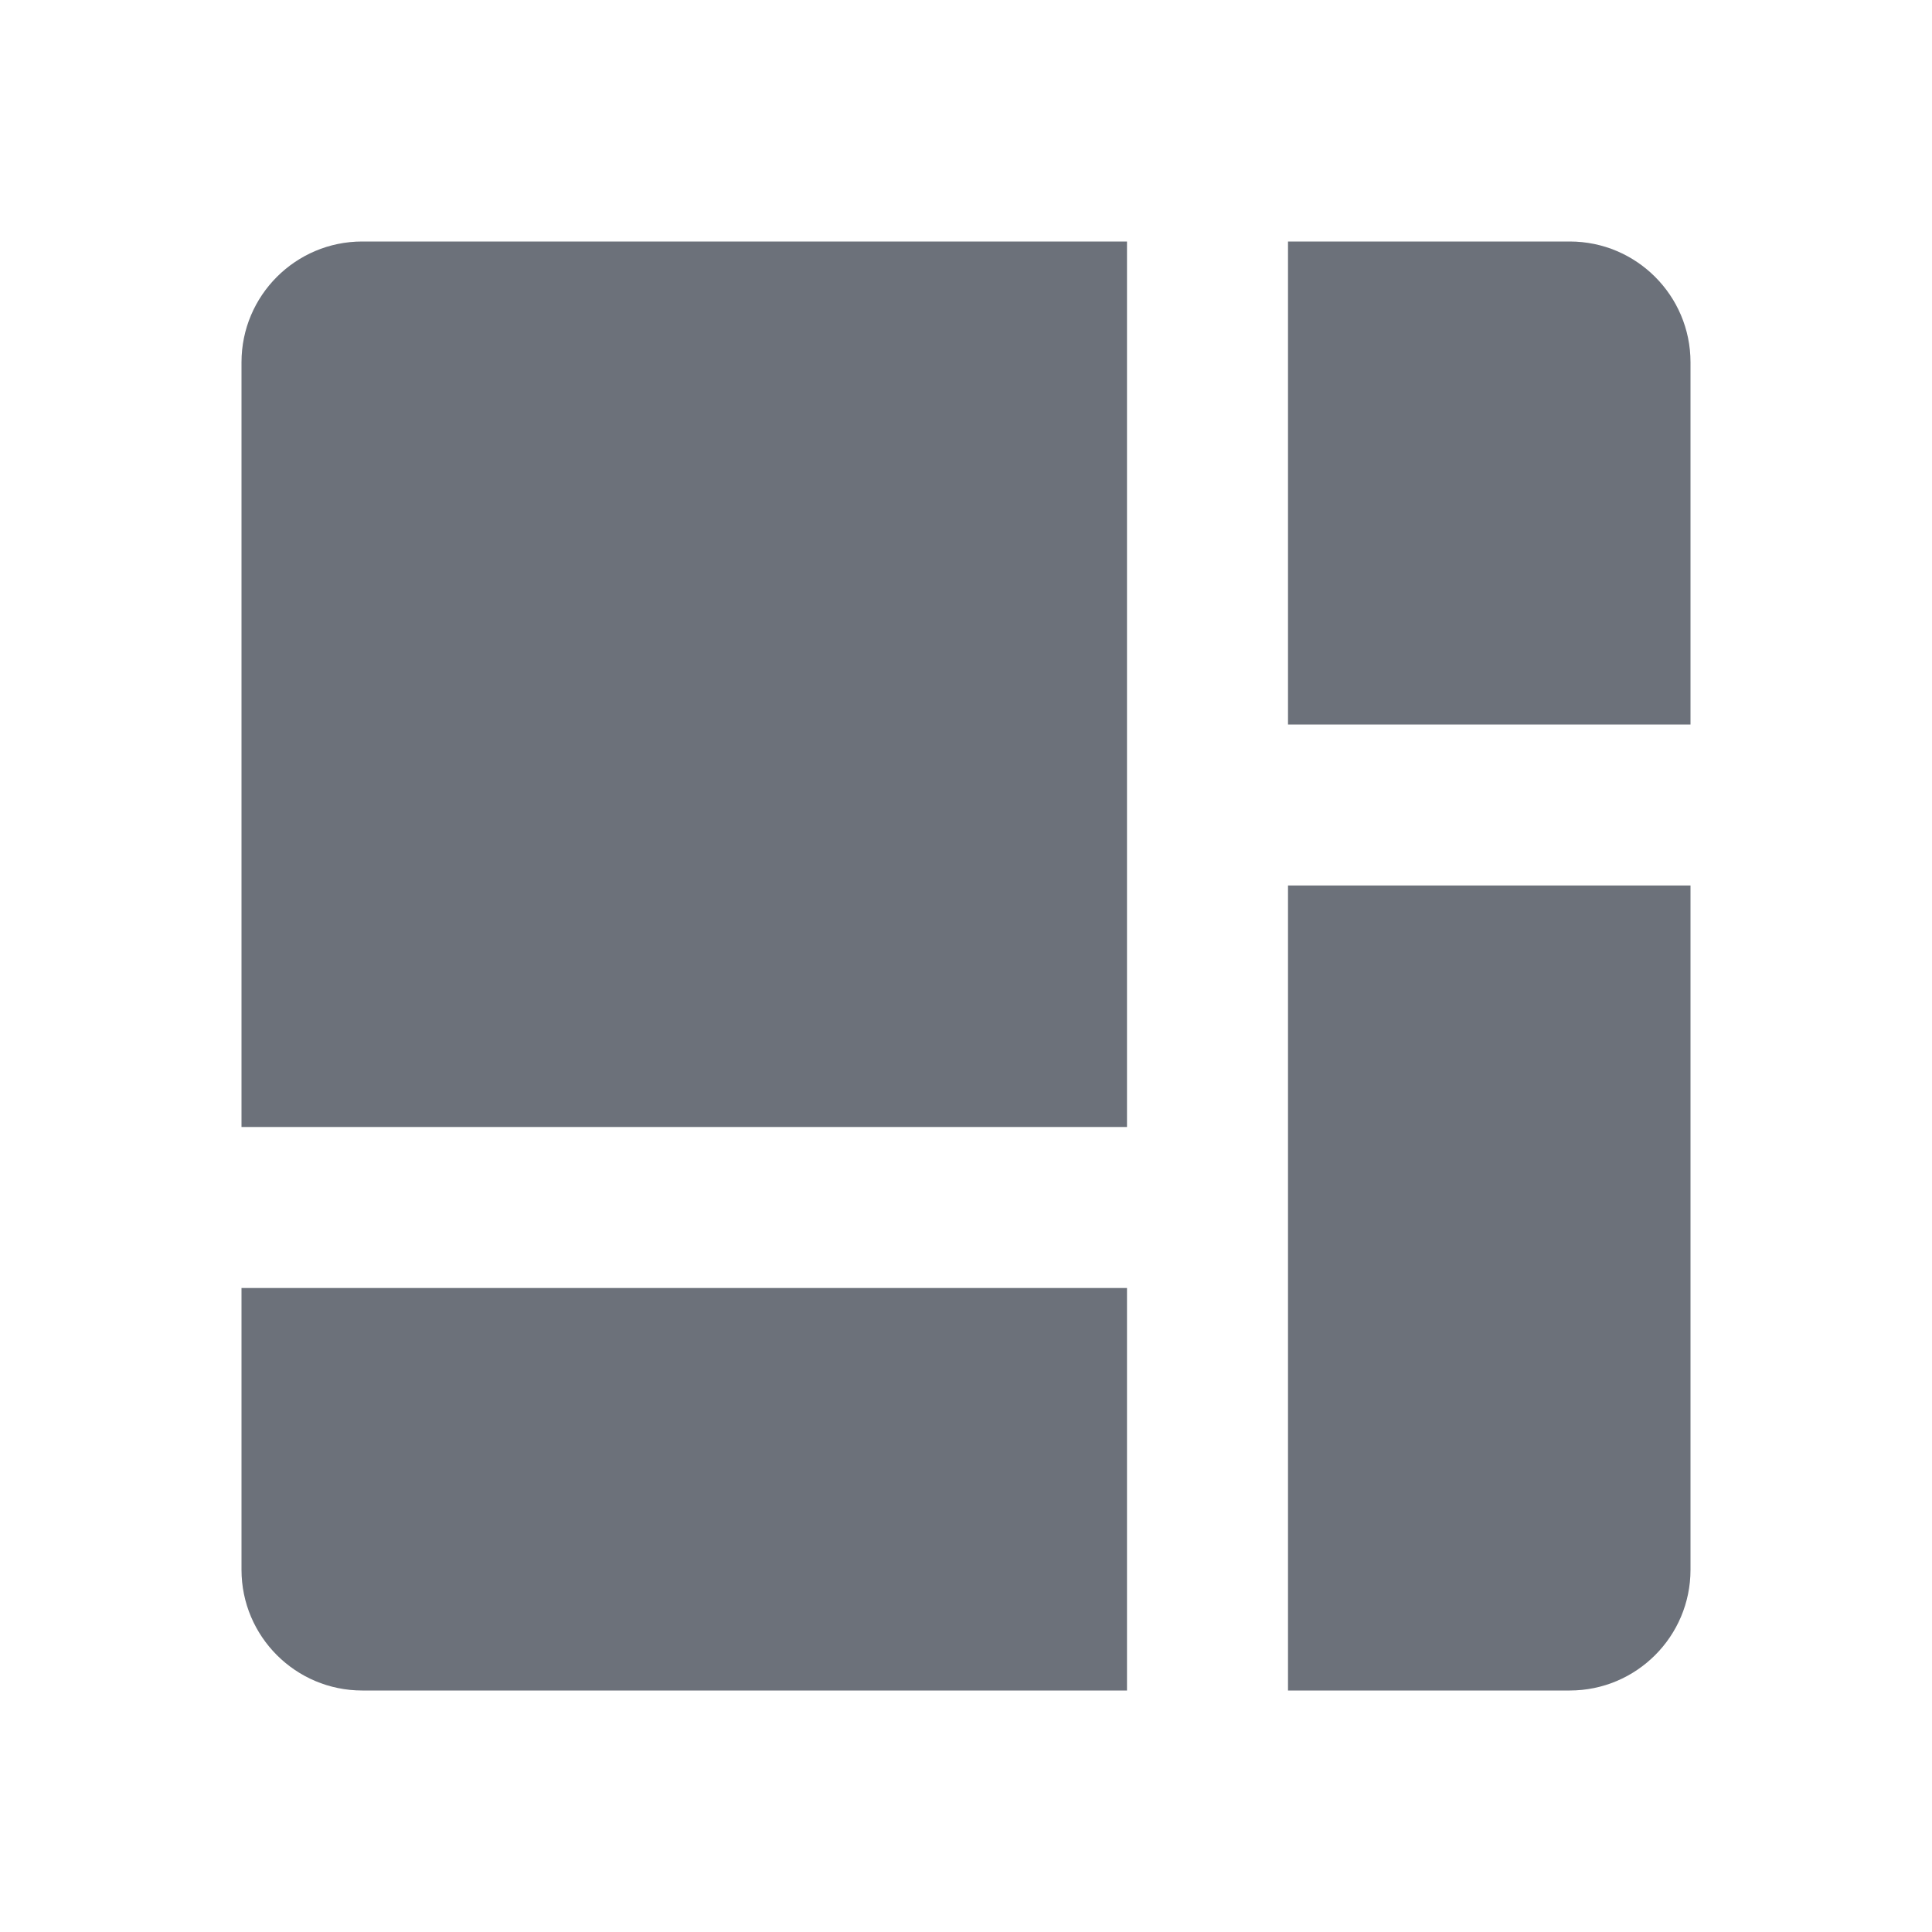 <svg width="24" height="24" viewBox="0 0 24 24" fill="none" xmlns="http://www.w3.org/2000/svg">
<path d="M19.5 3H16V9H21V4.5C21 3.672 20.328 3 19.5 3Z" fill="#6C717A"/>
<path d="M21 11H16V21H19.5C20.328 21 21 20.328 21 19.5V11Z" fill="#6C717A"/>
<path d="M3 16H14V21H4.5C3.672 21 3 20.328 3 19.5V16Z" fill="#6C717A"/>
<path d="M4.5 3C3.672 3 3 3.672 3 4.5V14H14V3H4.5Z" fill="#6C717A"/>
</svg>
